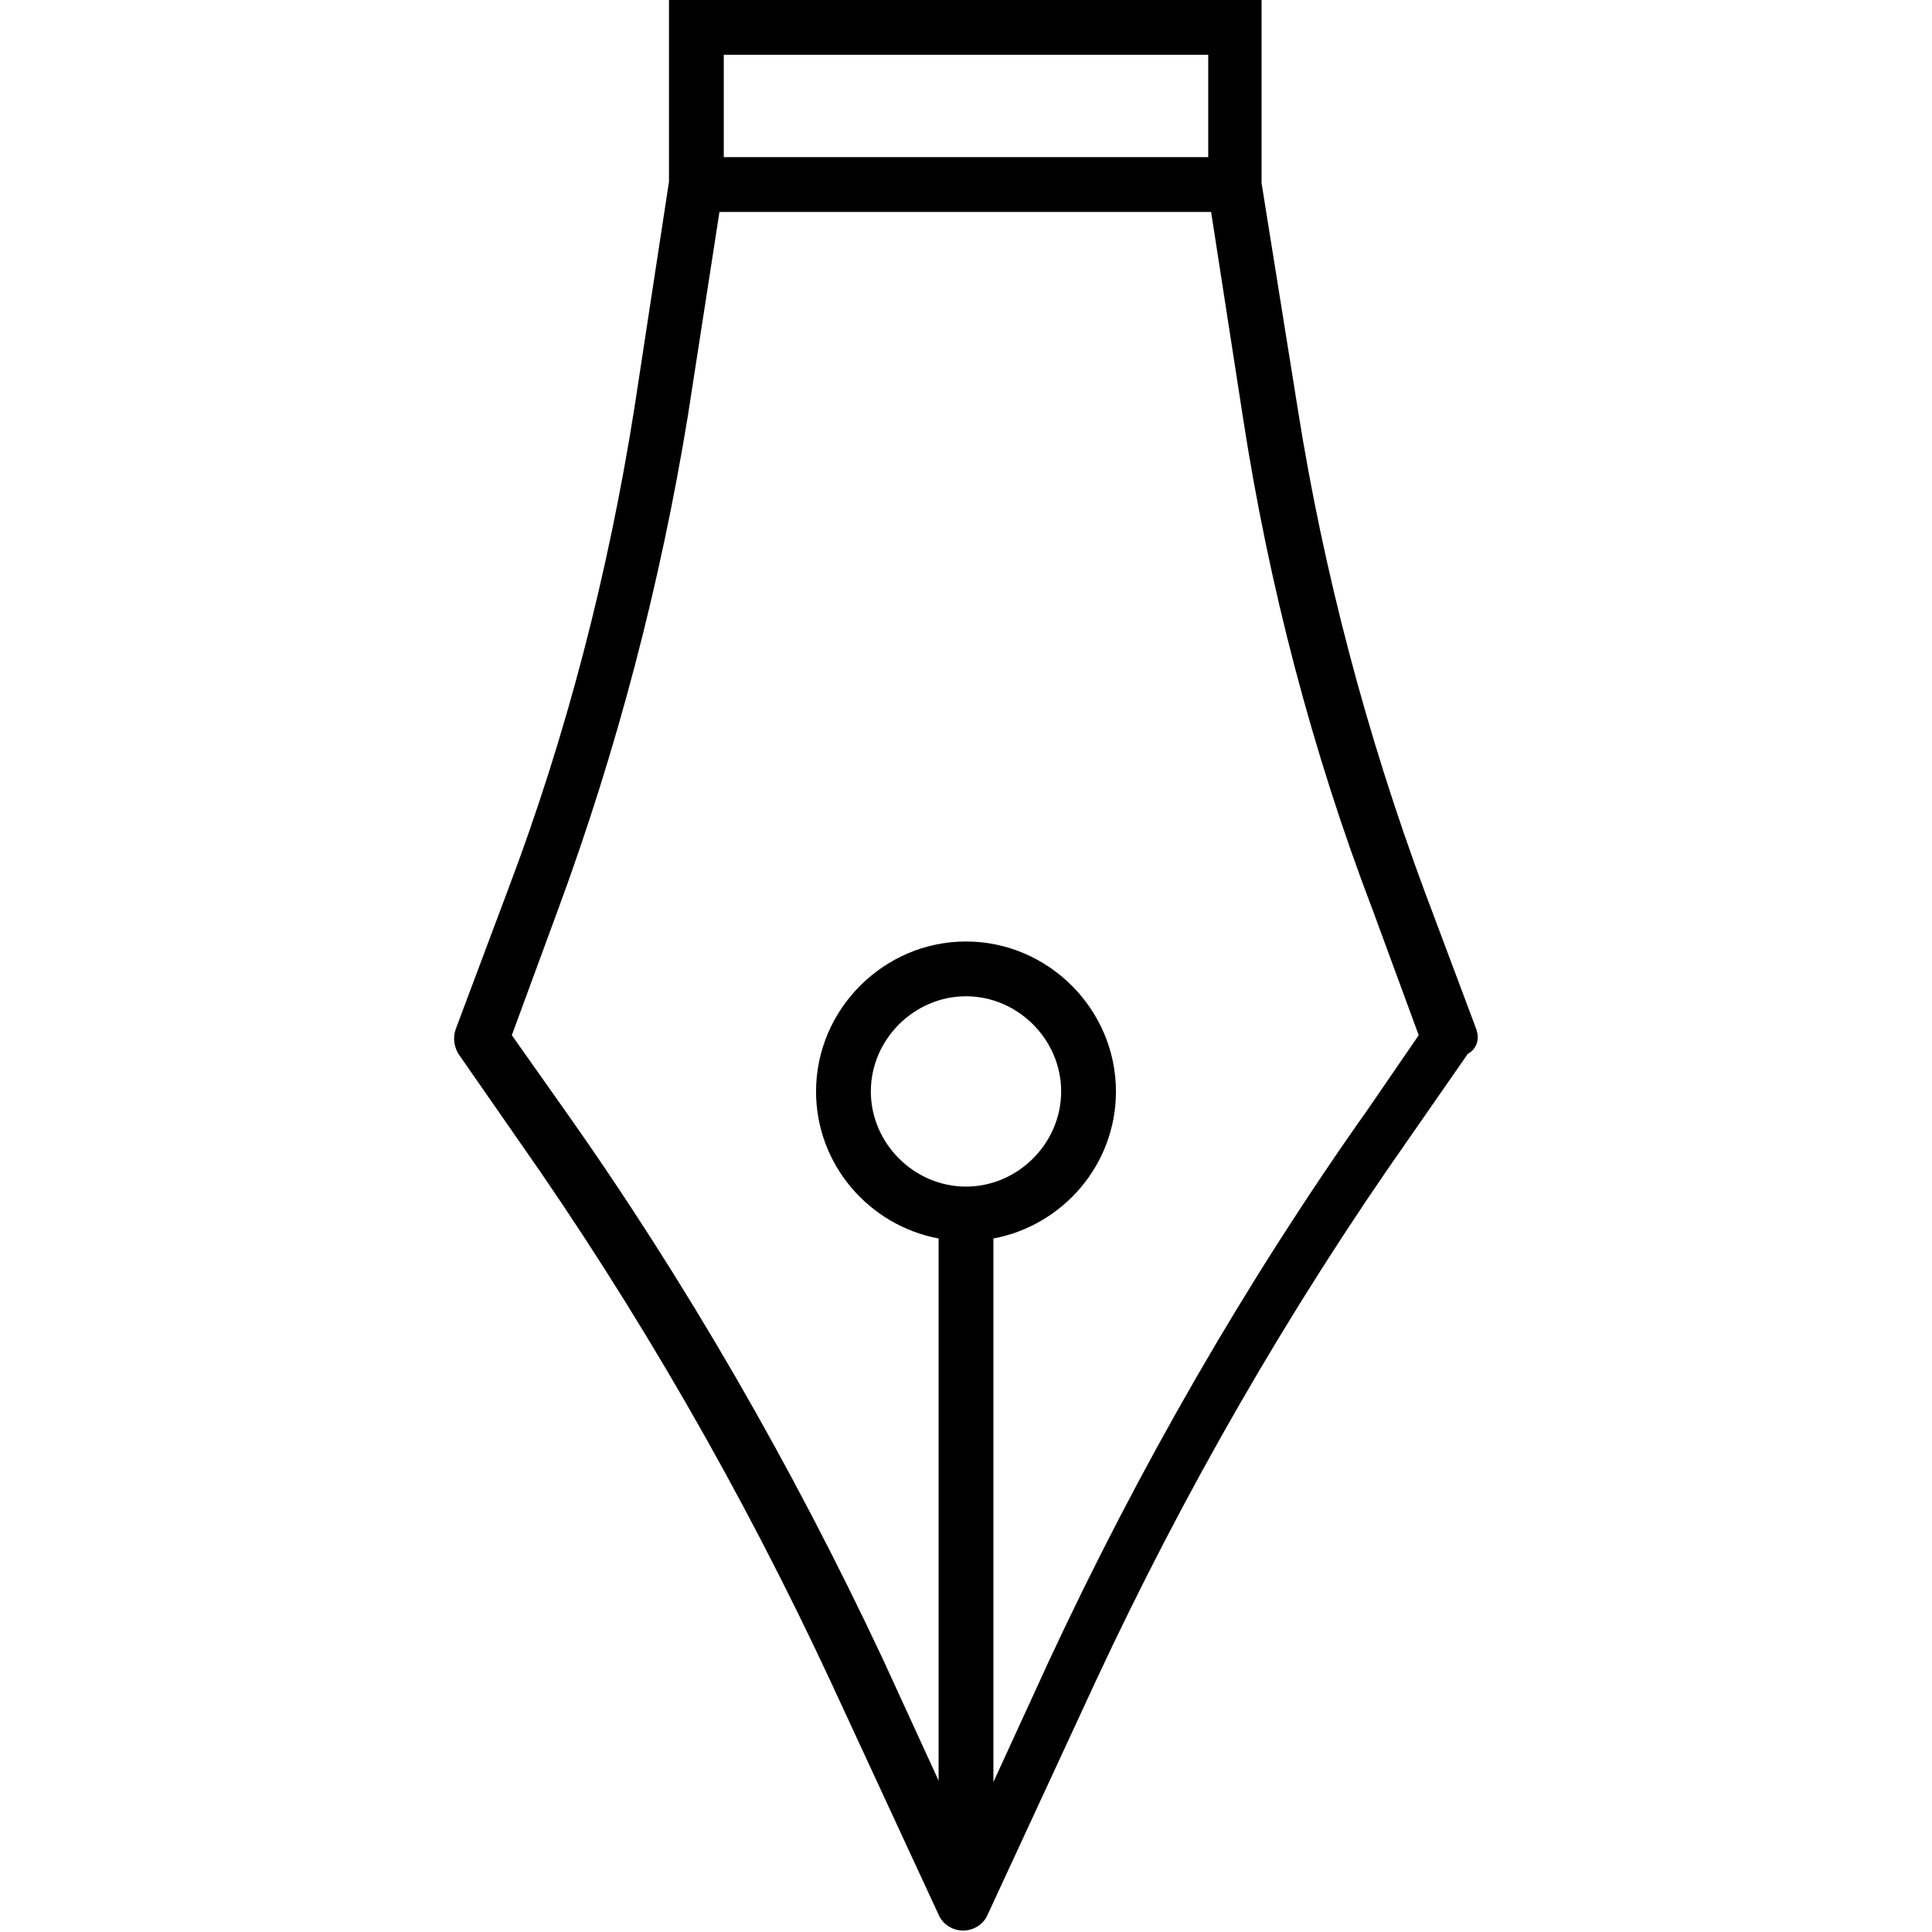 <?xml version="1.0" encoding="utf-8"?>
<svg version="1.1" id="レイヤー_1" xmlns="http://www.w3.org/2000/svg" xmlns:xlink="http://www.w3.org/1999/xlink" x="0px"
	 y="0px" viewBox="0 0 134 134" style="enable-background:new 0 0 134 134;" xml:space="preserve">
<path class="st0" d="M102.4,71.4l-3.6-9.6c-4-10.8-7-22.1-8.8-33.5l-2.5-15.6V0H46.4v12.6L44,28.3c-1.8,11.4-4.7,22.7-8.8,33.5
	l-3.6,9.6c-0.2,0.6-0.1,1.2,0.2,1.7l4.1,5.9c8.3,11.8,15.6,24.5,21.7,37.6l7.5,16.2c0.3,0.7,1,1.1,1.7,1.1c0.7,0,1.4-0.4,1.7-1.1
	l7.5-16.2c6.1-13.1,13.4-25.8,21.7-37.6l4.1-5.9C102.5,72.7,102.6,72,102.4,71.4z M50.2,3.8h33.6v7.1H50.2V3.8z M67,82.3
	c-3.6,0-6.6-3-6.6-6.6s3-6.6,6.6-6.6c3.6,0,6.6,3,6.6,6.6S70.6,82.3,67,82.3z M94.9,76.9c-8.5,12-15.9,24.9-22.1,38.2l-3.9,8.5V85.9
	c4.8-0.9,8.5-5.1,8.5-10.2c0-5.7-4.7-10.4-10.4-10.4c-5.7,0-10.4,4.7-10.4,10.4c0,5.1,3.7,9.3,8.5,10.2v37.6l-3.9-8.5
	C55,101.8,47.6,88.9,39.1,76.9l-3.6-5.1l3.2-8.7c4.1-11.1,7.1-22.6,9-34.2l2.2-14.2h34.1l2.2,14.2c1.8,11.7,4.8,23.2,9,34.2l3.2,8.7
	L94.9,76.9z"/>
</svg>
